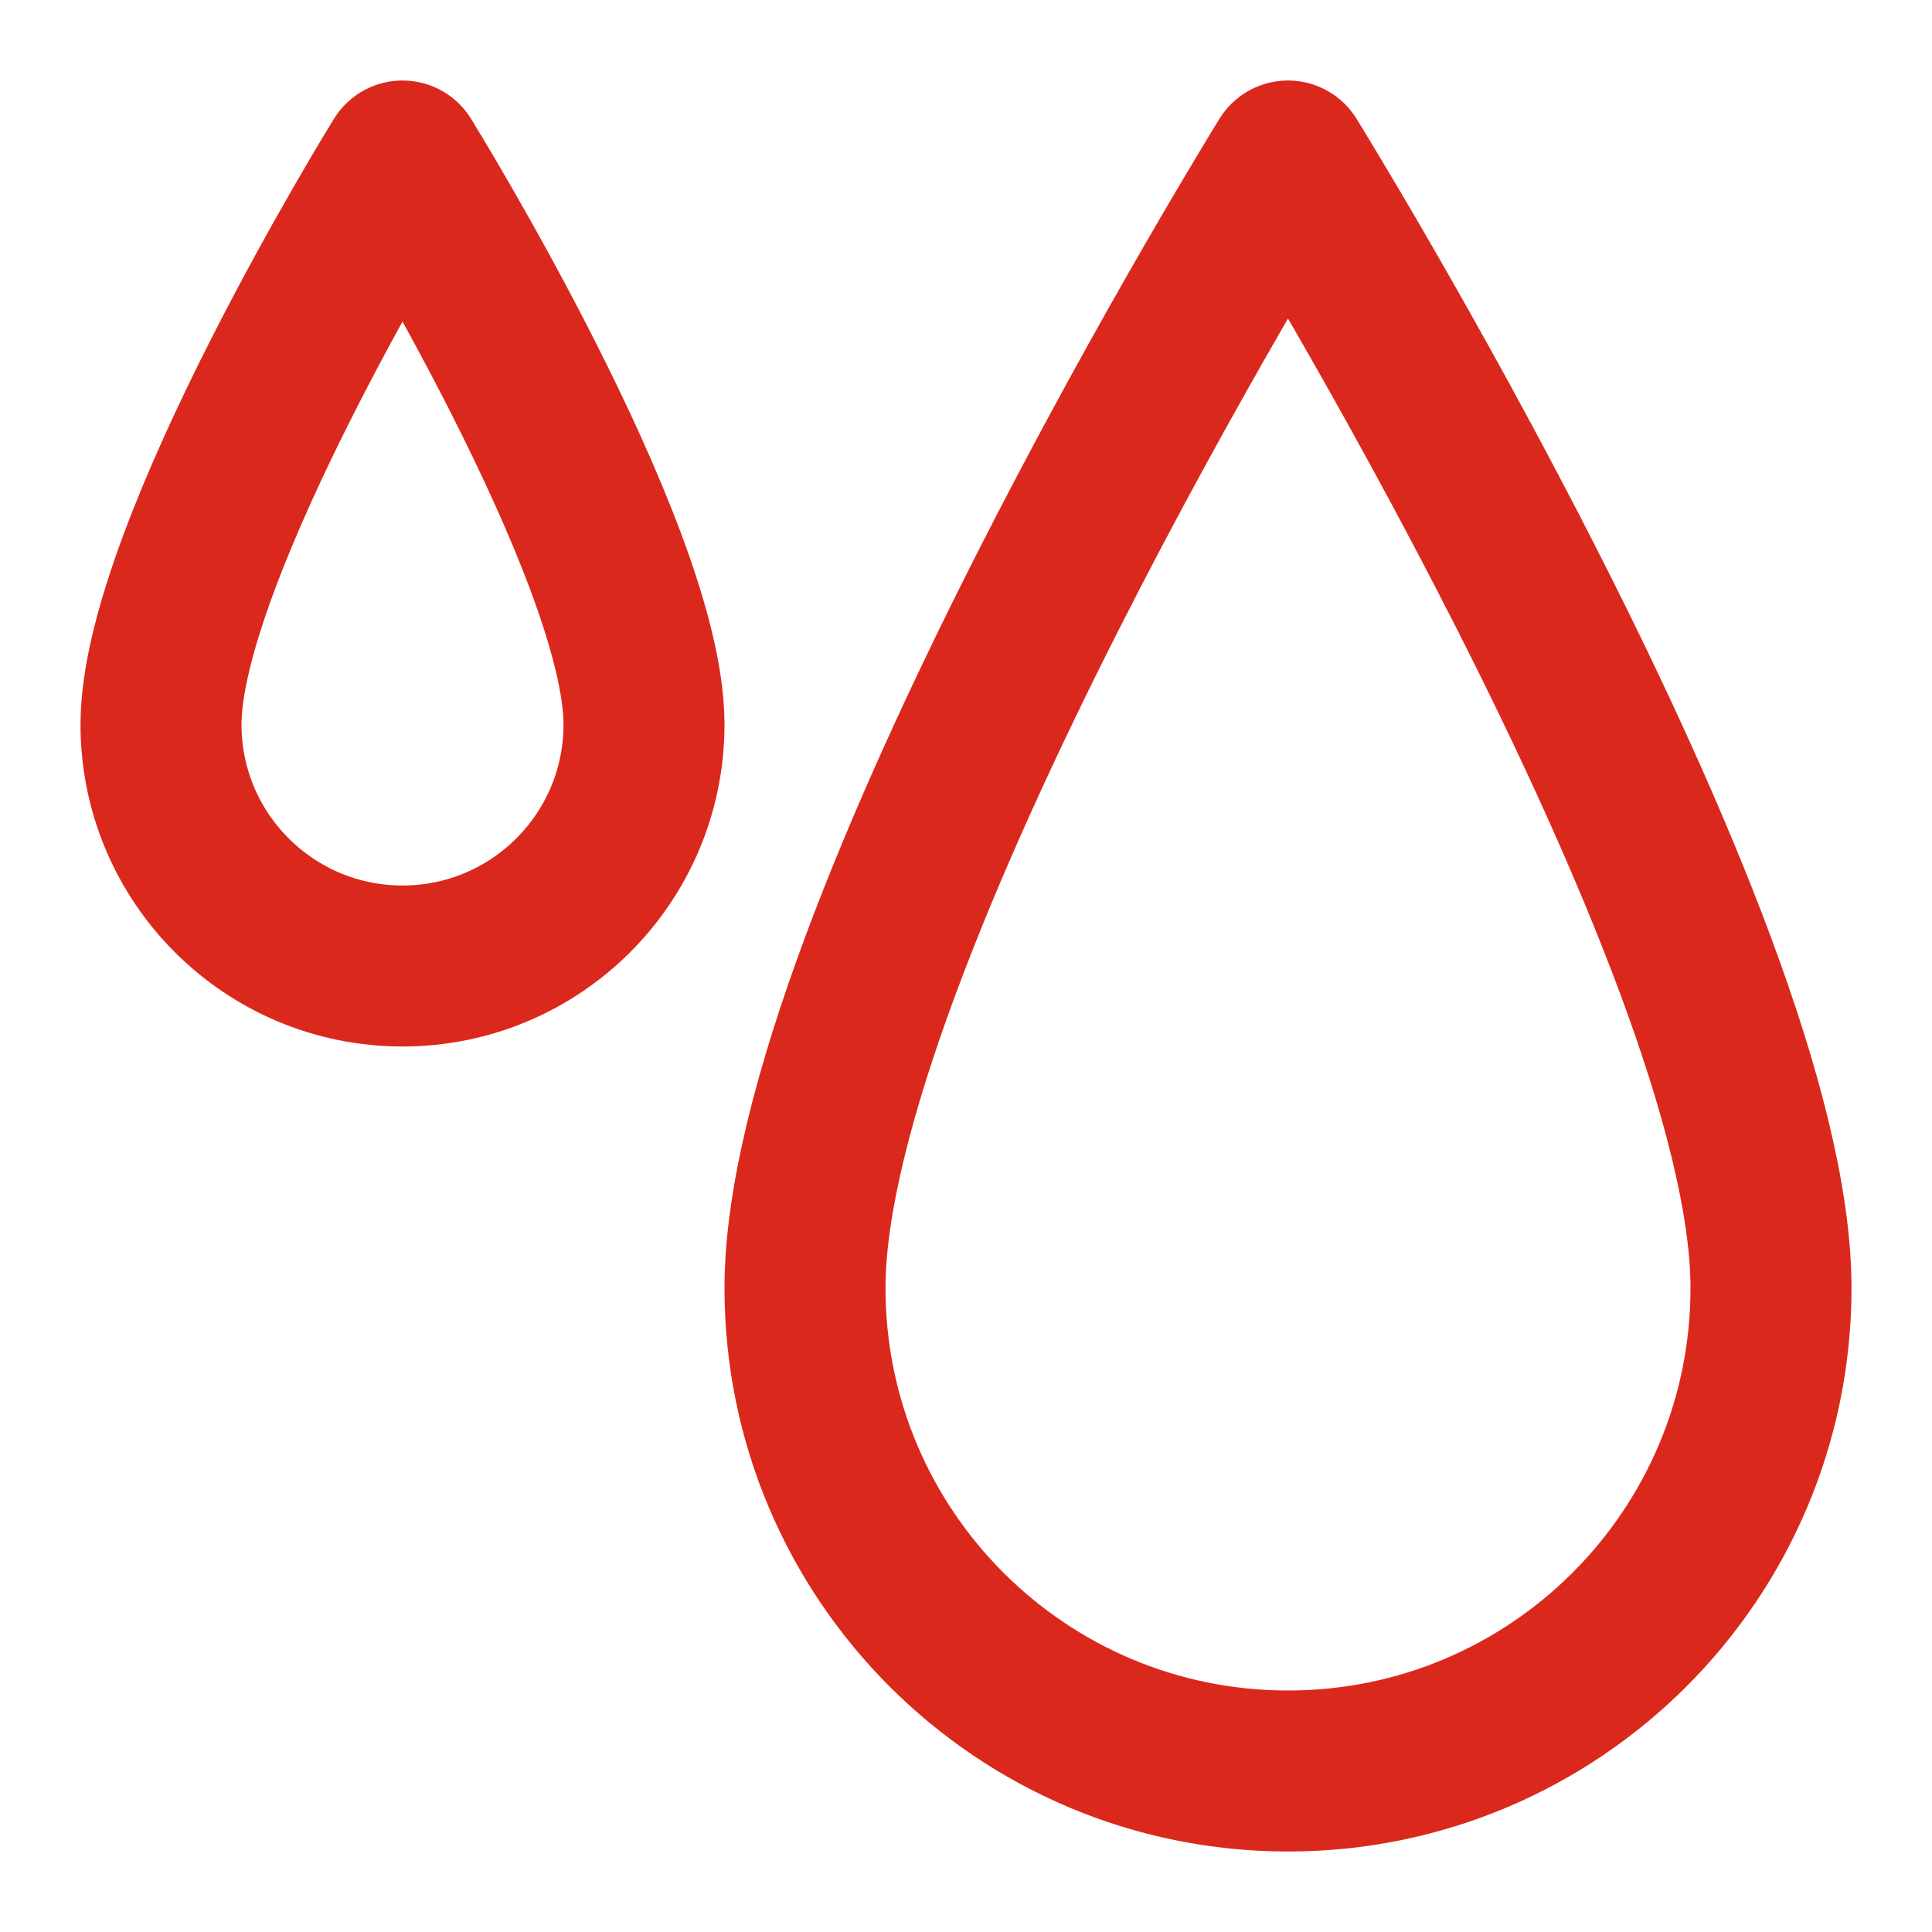 <?xml version="1.0" encoding="UTF-8"?> <svg xmlns="http://www.w3.org/2000/svg" width="24" height="24" viewBox="0 0 24 24" fill="none"><path d="M22 16C22 19.314 19.314 22 16 22C12.686 22 10 19.314 10 16C10 11.686 16 2 16 2C16 2 22 11.686 22 16Z" stroke="#DA291C" stroke-width="2" stroke-linecap="round" stroke-linejoin="round"></path><path d="M8 9C8 10.657 6.657 12 5 12C3.343 12 2 10.657 2 9C2 6.843 5 2 5 2C5 2 8 6.843 8 9Z" stroke="#DA291C" stroke-width="2" stroke-linecap="round" stroke-linejoin="round"></path></svg> 